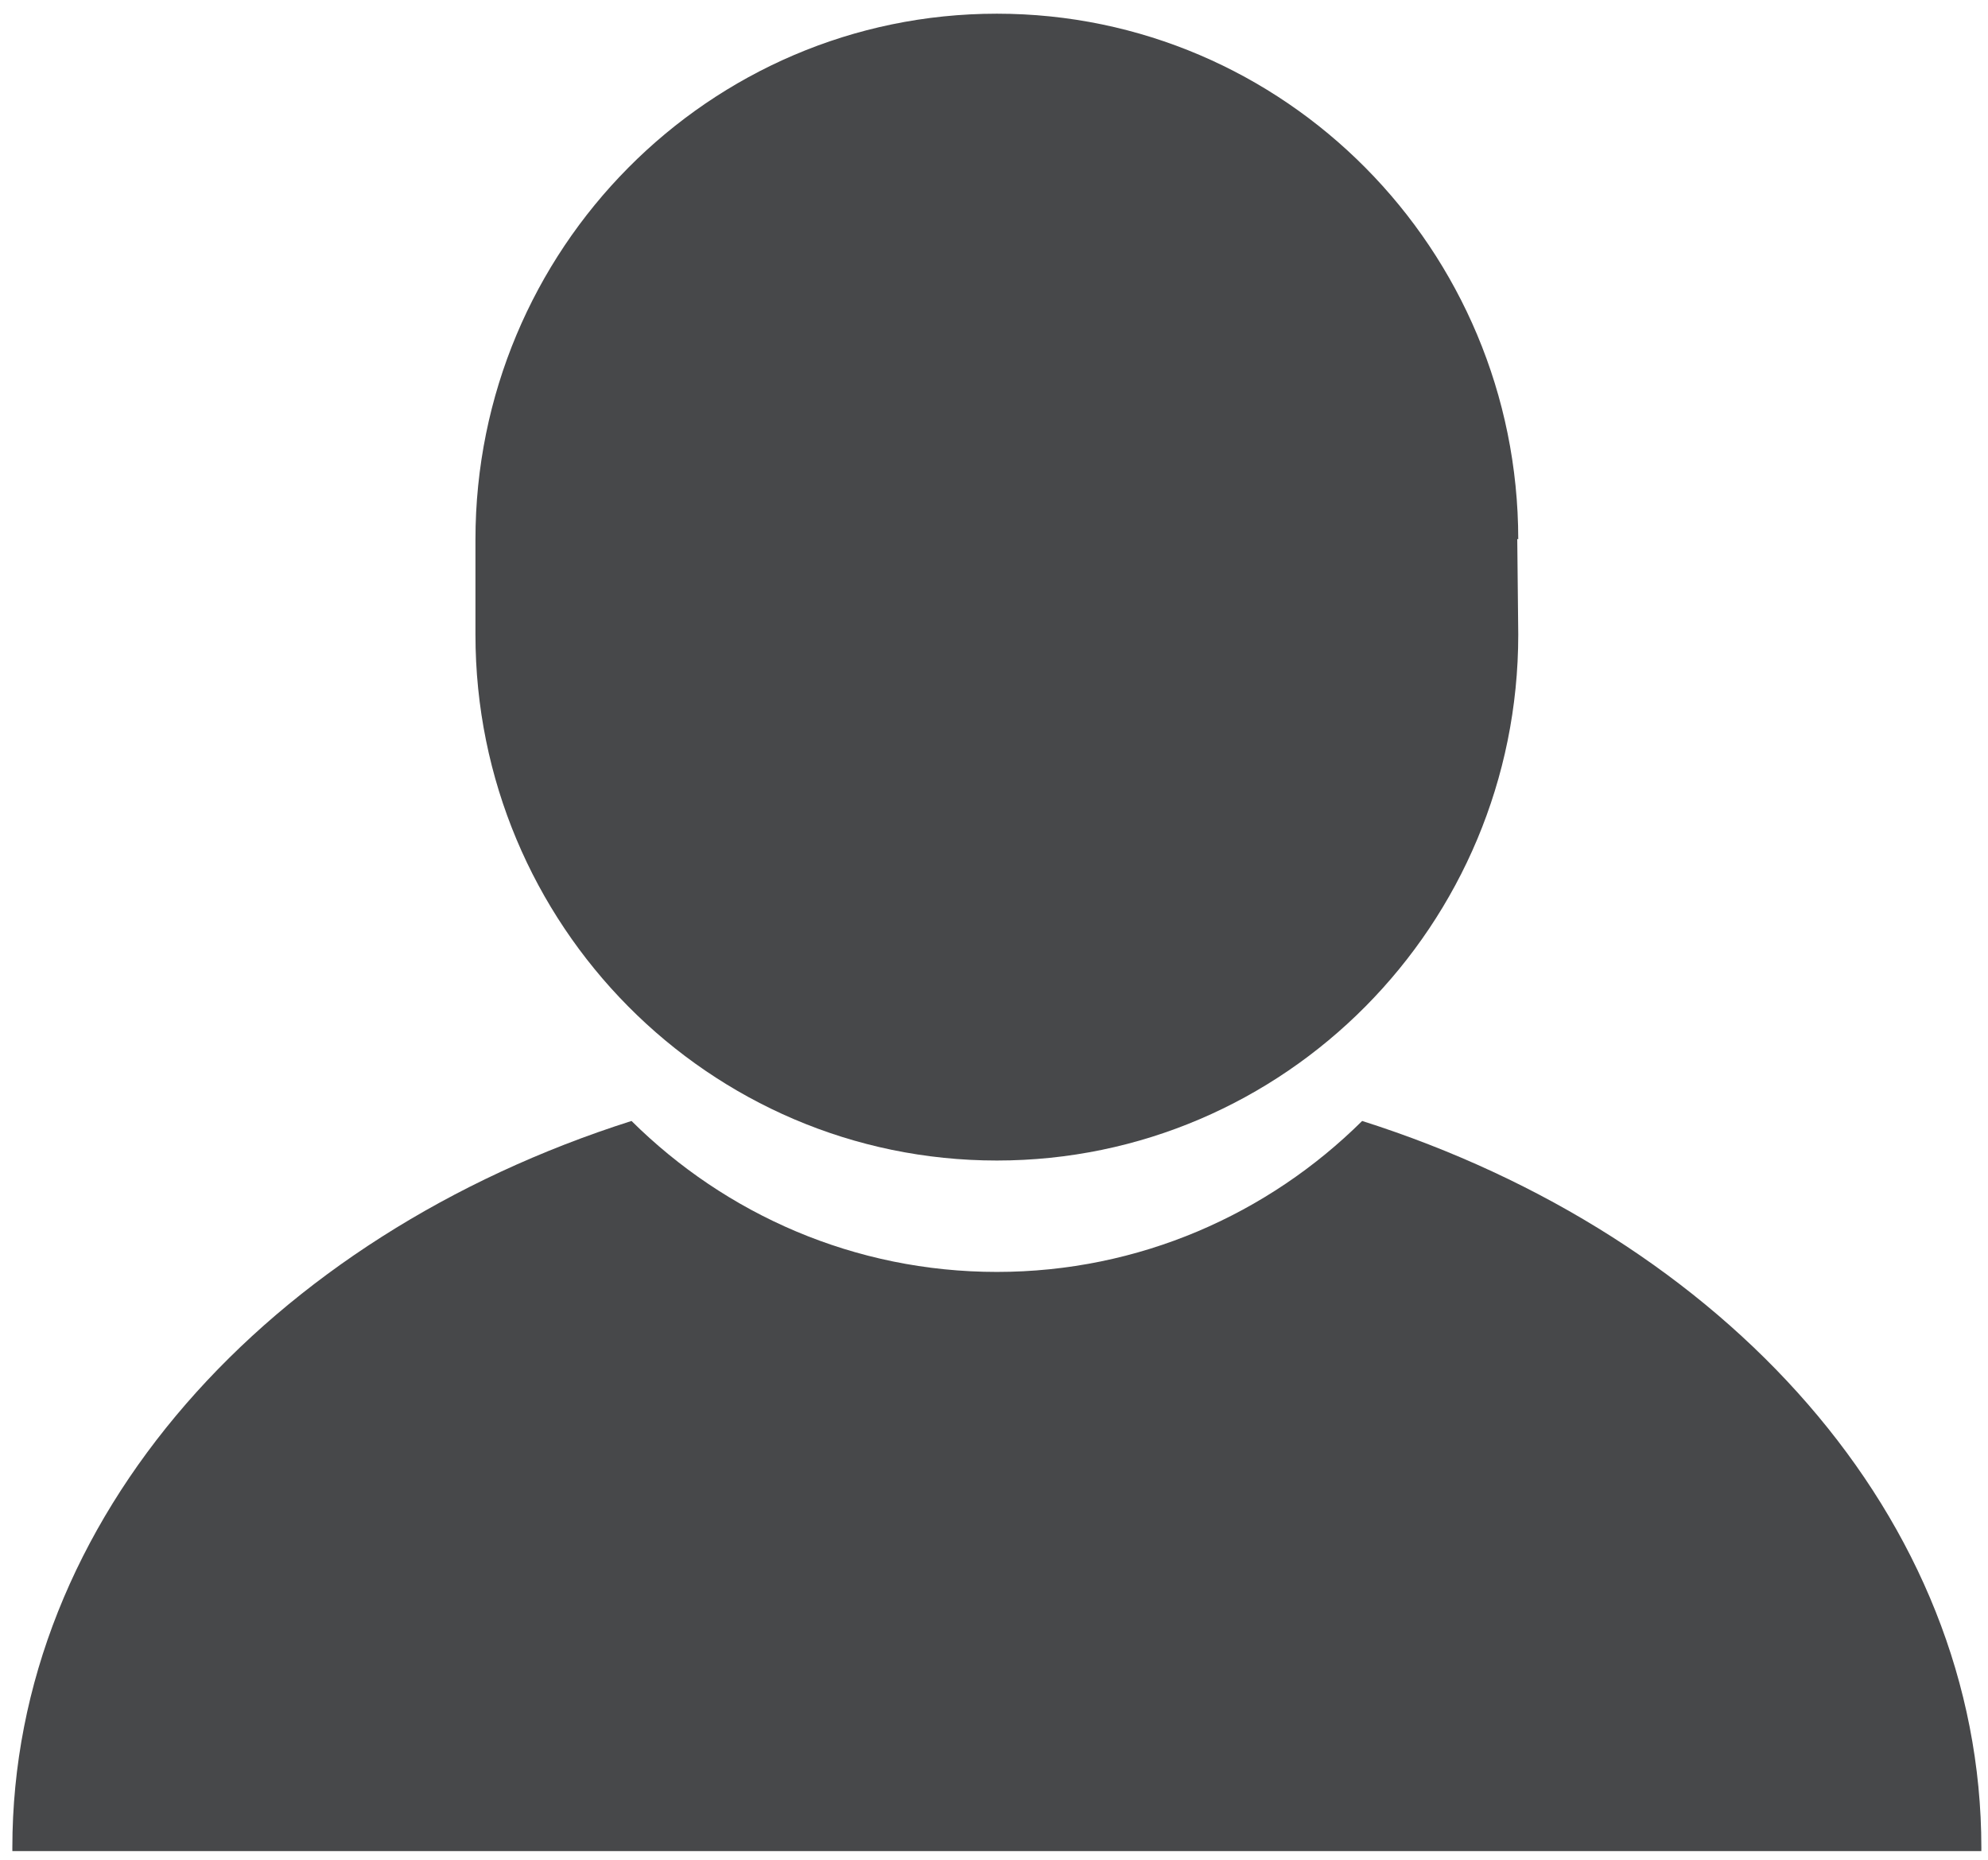 <svg width="62" height="58" viewBox="0 0 62 58" fill="none" xmlns="http://www.w3.org/2000/svg">
<path d="M47.35 16.822C47.346 7.771 40.062 0.427 31.089 0.427C22.113 0.427 14.828 7.775 14.828 16.829V19.791C14.828 28.845 22.113 36.193 31.089 36.193C40.065 36.193 47.35 28.845 47.35 19.791L47.319 16.805C47.33 16.811 47.339 16.816 47.35 16.822Z" fill="#47484A"/>
<path d="M42.482 34.959C39.547 37.869 35.525 39.667 31.089 39.667C26.653 39.667 22.63 37.869 19.695 34.959C8.38 38.556 0.385 47.351 0.385 57.632L0.385 57.639C0.385 57.653 0.385 57.666 0.385 57.679C0.386 57.696 0.386 57.712 0.386 57.729H61.792C61.792 57.695 61.793 57.664 61.793 57.632C61.793 47.351 53.798 38.556 42.482 34.959Z" fill="#47484A"/>
</svg>

